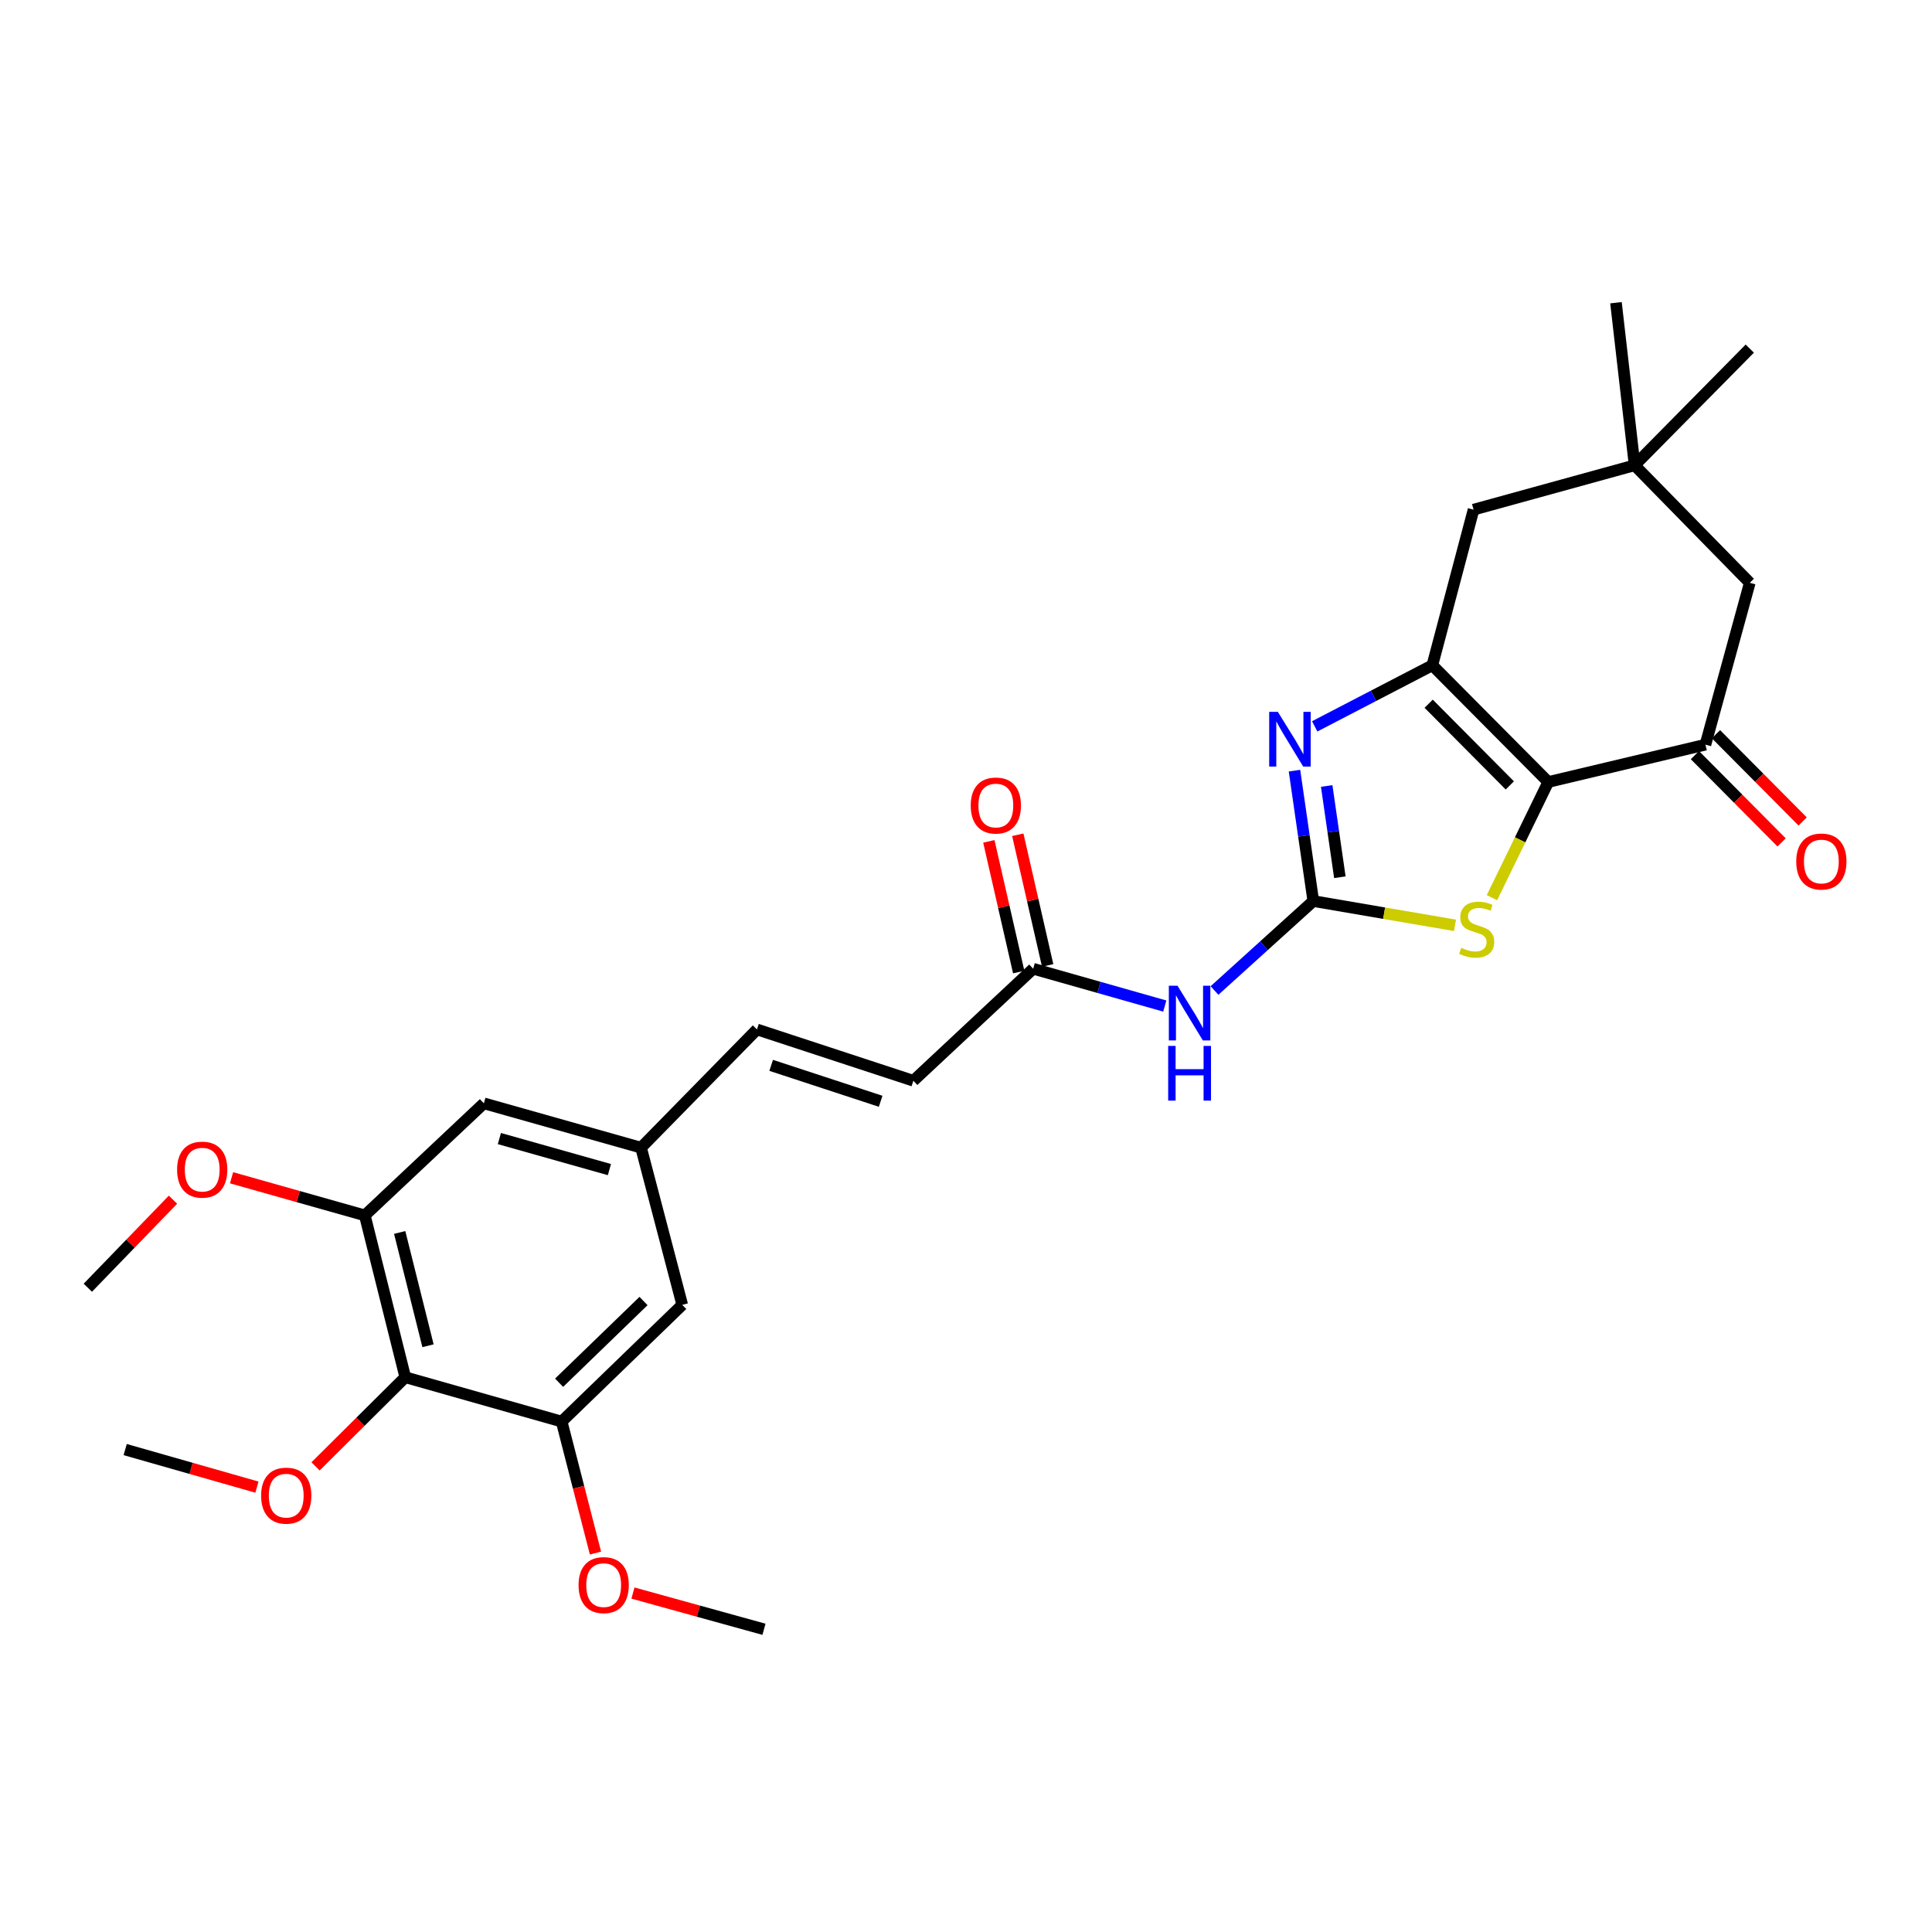 <?xml version='1.0' encoding='iso-8859-1'?>
<svg version='1.1' baseProfile='full'
              xmlns='http://www.w3.org/2000/svg'
                      xmlns:rdkit='http://www.rdkit.org/xml'
                      xmlns:xlink='http://www.w3.org/1999/xlink'
                  xml:space='preserve'
width='1000px' height='1000px' viewBox='0 0 1000 1000'>
<!-- END OF HEADER -->
<rect style='opacity:1.0;fill:#FFFFFF;stroke:none' width='1000' height='1000' x='0' y='0'> </rect>
<path class='bond-1' d='M 801.38,404.762 L 741.377,344.35' style='fill:none;fill-rule:evenodd;stroke:#000000;stroke-width:6px;stroke-linecap:butt;stroke-linejoin:miter;stroke-opacity:1' />
<path class='bond-1' d='M 781.476,406.53 L 739.474,364.241' style='fill:none;fill-rule:evenodd;stroke:#000000;stroke-width:6px;stroke-linecap:butt;stroke-linejoin:miter;stroke-opacity:1' />
<path class='bond-3' d='M 801.38,404.762 L 786.805,434.701' style='fill:none;fill-rule:evenodd;stroke:#000000;stroke-width:6px;stroke-linecap:butt;stroke-linejoin:miter;stroke-opacity:1' />
<path class='bond-3' d='M 786.805,434.701 L 772.23,464.639' style='fill:none;fill-rule:evenodd;stroke:#CCCC00;stroke-width:6px;stroke-linecap:butt;stroke-linejoin:miter;stroke-opacity:1' />
<path class='bond-4' d='M 801.38,404.762 L 882.735,385.433' style='fill:none;fill-rule:evenodd;stroke:#000000;stroke-width:6px;stroke-linecap:butt;stroke-linejoin:miter;stroke-opacity:1' />
<path class='bond-0' d='M 679.761,466.379 L 716.431,472.665' style='fill:none;fill-rule:evenodd;stroke:#000000;stroke-width:6px;stroke-linecap:butt;stroke-linejoin:miter;stroke-opacity:1' />
<path class='bond-0' d='M 716.431,472.665 L 753.101,478.951' style='fill:none;fill-rule:evenodd;stroke:#CCCC00;stroke-width:6px;stroke-linecap:butt;stroke-linejoin:miter;stroke-opacity:1' />
<path class='bond-5' d='M 679.761,466.379 L 654.194,489.532' style='fill:none;fill-rule:evenodd;stroke:#000000;stroke-width:6px;stroke-linecap:butt;stroke-linejoin:miter;stroke-opacity:1' />
<path class='bond-5' d='M 654.194,489.532 L 628.628,512.685' style='fill:none;fill-rule:evenodd;stroke:#0000FF;stroke-width:6px;stroke-linecap:butt;stroke-linejoin:miter;stroke-opacity:1' />
<path class='bond-28' d='M 679.761,466.379 L 674.89,432.635' style='fill:none;fill-rule:evenodd;stroke:#000000;stroke-width:6px;stroke-linecap:butt;stroke-linejoin:miter;stroke-opacity:1' />
<path class='bond-28' d='M 674.89,432.635 L 670.02,398.891' style='fill:none;fill-rule:evenodd;stroke:#0000FF;stroke-width:6px;stroke-linecap:butt;stroke-linejoin:miter;stroke-opacity:1' />
<path class='bond-28' d='M 693.51,454.06 L 690.101,430.44' style='fill:none;fill-rule:evenodd;stroke:#000000;stroke-width:6px;stroke-linecap:butt;stroke-linejoin:miter;stroke-opacity:1' />
<path class='bond-28' d='M 690.101,430.44 L 686.692,406.819' style='fill:none;fill-rule:evenodd;stroke:#0000FF;stroke-width:6px;stroke-linecap:butt;stroke-linejoin:miter;stroke-opacity:1' />
<path class='bond-2' d='M 741.377,344.35 L 710.932,360.156' style='fill:none;fill-rule:evenodd;stroke:#000000;stroke-width:6px;stroke-linecap:butt;stroke-linejoin:miter;stroke-opacity:1' />
<path class='bond-2' d='M 710.932,360.156 L 680.487,375.962' style='fill:none;fill-rule:evenodd;stroke:#0000FF;stroke-width:6px;stroke-linecap:butt;stroke-linejoin:miter;stroke-opacity:1' />
<path class='bond-10' d='M 741.377,344.35 L 762.713,263.797' style='fill:none;fill-rule:evenodd;stroke:#000000;stroke-width:6px;stroke-linecap:butt;stroke-linejoin:miter;stroke-opacity:1' />
<path class='bond-13' d='M 882.735,385.433 L 905.684,301.661' style='fill:none;fill-rule:evenodd;stroke:#000000;stroke-width:6px;stroke-linecap:butt;stroke-linejoin:miter;stroke-opacity:1' />
<path class='bond-18' d='M 877.283,390.848 L 899.716,413.434' style='fill:none;fill-rule:evenodd;stroke:#000000;stroke-width:6px;stroke-linecap:butt;stroke-linejoin:miter;stroke-opacity:1' />
<path class='bond-18' d='M 899.716,413.434 L 922.149,436.02' style='fill:none;fill-rule:evenodd;stroke:#FF0000;stroke-width:6px;stroke-linecap:butt;stroke-linejoin:miter;stroke-opacity:1' />
<path class='bond-18' d='M 888.187,380.018 L 910.62,402.604' style='fill:none;fill-rule:evenodd;stroke:#000000;stroke-width:6px;stroke-linecap:butt;stroke-linejoin:miter;stroke-opacity:1' />
<path class='bond-18' d='M 910.62,402.604 L 933.053,425.191' style='fill:none;fill-rule:evenodd;stroke:#FF0000;stroke-width:6px;stroke-linecap:butt;stroke-linejoin:miter;stroke-opacity:1' />
<path class='bond-9' d='M 602.884,520.726 L 568.829,511.071' style='fill:none;fill-rule:evenodd;stroke:#0000FF;stroke-width:6px;stroke-linecap:butt;stroke-linejoin:miter;stroke-opacity:1' />
<path class='bond-9' d='M 568.829,511.071 L 534.774,501.417' style='fill:none;fill-rule:evenodd;stroke:#000000;stroke-width:6px;stroke-linecap:butt;stroke-linejoin:miter;stroke-opacity:1' />
<path class='bond-6' d='M 209.77,712.853 L 188.828,629.081' style='fill:none;fill-rule:evenodd;stroke:#000000;stroke-width:6px;stroke-linecap:butt;stroke-linejoin:miter;stroke-opacity:1' />
<path class='bond-6' d='M 221.538,696.56 L 206.878,637.919' style='fill:none;fill-rule:evenodd;stroke:#000000;stroke-width:6px;stroke-linecap:butt;stroke-linejoin:miter;stroke-opacity:1' />
<path class='bond-20' d='M 209.77,712.853 L 186.548,735.921' style='fill:none;fill-rule:evenodd;stroke:#000000;stroke-width:6px;stroke-linecap:butt;stroke-linejoin:miter;stroke-opacity:1' />
<path class='bond-20' d='M 186.548,735.921 L 163.325,758.989' style='fill:none;fill-rule:evenodd;stroke:#FF0000;stroke-width:6px;stroke-linecap:butt;stroke-linejoin:miter;stroke-opacity:1' />
<path class='bond-30' d='M 209.77,712.853 L 290.716,735.802' style='fill:none;fill-rule:evenodd;stroke:#000000;stroke-width:6px;stroke-linecap:butt;stroke-linejoin:miter;stroke-opacity:1' />
<path class='bond-7' d='M 290.716,735.802 L 353.135,675.389' style='fill:none;fill-rule:evenodd;stroke:#000000;stroke-width:6px;stroke-linecap:butt;stroke-linejoin:miter;stroke-opacity:1' />
<path class='bond-7' d='M 289.391,715.697 L 333.084,673.408' style='fill:none;fill-rule:evenodd;stroke:#000000;stroke-width:6px;stroke-linecap:butt;stroke-linejoin:miter;stroke-opacity:1' />
<path class='bond-22' d='M 290.716,735.802 L 299.467,769.833' style='fill:none;fill-rule:evenodd;stroke:#000000;stroke-width:6px;stroke-linecap:butt;stroke-linejoin:miter;stroke-opacity:1' />
<path class='bond-22' d='M 299.467,769.833 L 308.218,803.865' style='fill:none;fill-rule:evenodd;stroke:#FF0000;stroke-width:6px;stroke-linecap:butt;stroke-linejoin:miter;stroke-opacity:1' />
<path class='bond-8' d='M 188.828,629.081 L 250.444,571.085' style='fill:none;fill-rule:evenodd;stroke:#000000;stroke-width:6px;stroke-linecap:butt;stroke-linejoin:miter;stroke-opacity:1' />
<path class='bond-21' d='M 188.828,629.081 L 154.339,619.344' style='fill:none;fill-rule:evenodd;stroke:#000000;stroke-width:6px;stroke-linecap:butt;stroke-linejoin:miter;stroke-opacity:1' />
<path class='bond-21' d='M 154.339,619.344 L 119.85,609.608' style='fill:none;fill-rule:evenodd;stroke:#FF0000;stroke-width:6px;stroke-linecap:butt;stroke-linejoin:miter;stroke-opacity:1' />
<path class='bond-12' d='M 534.774,501.417 L 472.756,559.405' style='fill:none;fill-rule:evenodd;stroke:#000000;stroke-width:6px;stroke-linecap:butt;stroke-linejoin:miter;stroke-opacity:1' />
<path class='bond-19' d='M 542.265,499.705 L 534.535,465.887' style='fill:none;fill-rule:evenodd;stroke:#000000;stroke-width:6px;stroke-linecap:butt;stroke-linejoin:miter;stroke-opacity:1' />
<path class='bond-19' d='M 534.535,465.887 L 526.805,432.068' style='fill:none;fill-rule:evenodd;stroke:#FF0000;stroke-width:6px;stroke-linecap:butt;stroke-linejoin:miter;stroke-opacity:1' />
<path class='bond-19' d='M 527.283,503.129 L 519.553,469.311' style='fill:none;fill-rule:evenodd;stroke:#000000;stroke-width:6px;stroke-linecap:butt;stroke-linejoin:miter;stroke-opacity:1' />
<path class='bond-19' d='M 519.553,469.311 L 511.823,435.492' style='fill:none;fill-rule:evenodd;stroke:#FF0000;stroke-width:6px;stroke-linecap:butt;stroke-linejoin:miter;stroke-opacity:1' />
<path class='bond-29' d='M 762.713,263.797 L 846.074,240.831' style='fill:none;fill-rule:evenodd;stroke:#000000;stroke-width:6px;stroke-linecap:butt;stroke-linejoin:miter;stroke-opacity:1' />
<path class='bond-11' d='M 846.074,240.831 L 905.684,301.661' style='fill:none;fill-rule:evenodd;stroke:#000000;stroke-width:6px;stroke-linecap:butt;stroke-linejoin:miter;stroke-opacity:1' />
<path class='bond-23' d='M 846.074,240.831 L 905.684,180.444' style='fill:none;fill-rule:evenodd;stroke:#000000;stroke-width:6px;stroke-linecap:butt;stroke-linejoin:miter;stroke-opacity:1' />
<path class='bond-24' d='M 846.074,240.831 L 836.427,156.683' style='fill:none;fill-rule:evenodd;stroke:#000000;stroke-width:6px;stroke-linecap:butt;stroke-linejoin:miter;stroke-opacity:1' />
<path class='bond-14' d='M 472.756,559.405 L 391.802,532.836' style='fill:none;fill-rule:evenodd;stroke:#000000;stroke-width:6px;stroke-linecap:butt;stroke-linejoin:miter;stroke-opacity:1' />
<path class='bond-14' d='M 455.821,570.021 L 399.153,551.423' style='fill:none;fill-rule:evenodd;stroke:#000000;stroke-width:6px;stroke-linecap:butt;stroke-linejoin:miter;stroke-opacity:1' />
<path class='bond-15' d='M 391.802,532.836 L 331.808,594.034' style='fill:none;fill-rule:evenodd;stroke:#000000;stroke-width:6px;stroke-linecap:butt;stroke-linejoin:miter;stroke-opacity:1' />
<path class='bond-16' d='M 331.808,594.034 L 353.135,675.389' style='fill:none;fill-rule:evenodd;stroke:#000000;stroke-width:6px;stroke-linecap:butt;stroke-linejoin:miter;stroke-opacity:1' />
<path class='bond-17' d='M 331.808,594.034 L 250.444,571.085' style='fill:none;fill-rule:evenodd;stroke:#000000;stroke-width:6px;stroke-linecap:butt;stroke-linejoin:miter;stroke-opacity:1' />
<path class='bond-17' d='M 315.431,605.382 L 258.477,589.318' style='fill:none;fill-rule:evenodd;stroke:#000000;stroke-width:6px;stroke-linecap:butt;stroke-linejoin:miter;stroke-opacity:1' />
<path class='bond-25' d='M 132.987,769.736 L 98.89,760.017' style='fill:none;fill-rule:evenodd;stroke:#FF0000;stroke-width:6px;stroke-linecap:butt;stroke-linejoin:miter;stroke-opacity:1' />
<path class='bond-25' d='M 98.89,760.017 L 64.792,750.299' style='fill:none;fill-rule:evenodd;stroke:#000000;stroke-width:6px;stroke-linecap:butt;stroke-linejoin:miter;stroke-opacity:1' />
<path class='bond-26' d='M 89.534,620.96 L 67.494,643.744' style='fill:none;fill-rule:evenodd;stroke:#FF0000;stroke-width:6px;stroke-linecap:butt;stroke-linejoin:miter;stroke-opacity:1' />
<path class='bond-26' d='M 67.494,643.744 L 45.455,666.527' style='fill:none;fill-rule:evenodd;stroke:#000000;stroke-width:6px;stroke-linecap:butt;stroke-linejoin:miter;stroke-opacity:1' />
<path class='bond-27' d='M 327.614,824.559 L 361.522,833.938' style='fill:none;fill-rule:evenodd;stroke:#FF0000;stroke-width:6px;stroke-linecap:butt;stroke-linejoin:miter;stroke-opacity:1' />
<path class='bond-27' d='M 361.522,833.938 L 395.431,843.317' style='fill:none;fill-rule:evenodd;stroke:#000000;stroke-width:6px;stroke-linecap:butt;stroke-linejoin:miter;stroke-opacity:1' />
<path  class='atom-3' d='M 661.411 368.456
L 670.691 383.456
Q 671.611 384.936, 673.091 387.616
Q 674.571 390.296, 674.651 390.456
L 674.651 368.456
L 678.411 368.456
L 678.411 396.776
L 674.531 396.776
L 664.571 380.376
Q 663.411 378.456, 662.171 376.256
Q 660.971 374.056, 660.611 373.376
L 660.611 396.776
L 656.931 396.776
L 656.931 368.456
L 661.411 368.456
' fill='#0000FF'/>
<path  class='atom-4' d='M 756.326 490.596
Q 756.646 490.716, 757.966 491.276
Q 759.286 491.836, 760.726 492.196
Q 762.206 492.516, 763.646 492.516
Q 766.326 492.516, 767.886 491.236
Q 769.446 489.916, 769.446 487.636
Q 769.446 486.076, 768.646 485.116
Q 767.886 484.156, 766.686 483.636
Q 765.486 483.116, 763.486 482.516
Q 760.966 481.756, 759.446 481.036
Q 757.966 480.316, 756.886 478.796
Q 755.846 477.276, 755.846 474.716
Q 755.846 471.156, 758.246 468.956
Q 760.686 466.756, 765.486 466.756
Q 768.766 466.756, 772.486 468.316
L 771.566 471.396
Q 768.166 469.996, 765.606 469.996
Q 762.846 469.996, 761.326 471.156
Q 759.806 472.276, 759.846 474.236
Q 759.846 475.756, 760.606 476.676
Q 761.406 477.596, 762.526 478.116
Q 763.686 478.636, 765.606 479.236
Q 768.166 480.036, 769.686 480.836
Q 771.206 481.636, 772.286 483.276
Q 773.406 484.876, 773.406 487.636
Q 773.406 491.556, 770.766 493.676
Q 768.166 495.756, 763.806 495.756
Q 761.286 495.756, 759.366 495.196
Q 757.486 494.676, 755.246 493.756
L 756.326 490.596
' fill='#CCCC00'/>
<path  class='atom-6' d='M 609.468 510.207
L 618.748 525.207
Q 619.668 526.687, 621.148 529.367
Q 622.628 532.047, 622.708 532.207
L 622.708 510.207
L 626.468 510.207
L 626.468 538.527
L 622.588 538.527
L 612.628 522.127
Q 611.468 520.207, 610.228 518.007
Q 609.028 515.807, 608.668 515.127
L 608.668 538.527
L 604.988 538.527
L 604.988 510.207
L 609.468 510.207
' fill='#0000FF'/>
<path  class='atom-6' d='M 604.648 541.359
L 608.488 541.359
L 608.488 553.399
L 622.968 553.399
L 622.968 541.359
L 626.808 541.359
L 626.808 569.679
L 622.968 569.679
L 622.968 556.599
L 608.488 556.599
L 608.488 569.679
L 604.648 569.679
L 604.648 541.359
' fill='#0000FF'/>
<path  class='atom-19' d='M 929.729 445.917
Q 929.729 439.117, 933.089 435.317
Q 936.449 431.517, 942.729 431.517
Q 949.009 431.517, 952.369 435.317
Q 955.729 439.117, 955.729 445.917
Q 955.729 452.797, 952.329 456.717
Q 948.929 460.597, 942.729 460.597
Q 936.489 460.597, 933.089 456.717
Q 929.729 452.837, 929.729 445.917
M 942.729 457.397
Q 947.049 457.397, 949.369 454.517
Q 951.729 451.597, 951.729 445.917
Q 951.729 440.357, 949.369 437.557
Q 947.049 434.717, 942.729 434.717
Q 938.409 434.717, 936.049 437.517
Q 933.729 440.317, 933.729 445.917
Q 933.729 451.637, 936.049 454.517
Q 938.409 457.397, 942.729 457.397
' fill='#FF0000'/>
<path  class='atom-20' d='M 502.445 416.932
Q 502.445 410.132, 505.805 406.332
Q 509.165 402.532, 515.445 402.532
Q 521.725 402.532, 525.085 406.332
Q 528.445 410.132, 528.445 416.932
Q 528.445 423.812, 525.045 427.732
Q 521.645 431.612, 515.445 431.612
Q 509.205 431.612, 505.805 427.732
Q 502.445 423.852, 502.445 416.932
M 515.445 428.412
Q 519.765 428.412, 522.085 425.532
Q 524.445 422.612, 524.445 416.932
Q 524.445 411.372, 522.085 408.572
Q 519.765 405.732, 515.445 405.732
Q 511.125 405.732, 508.765 408.532
Q 506.445 411.332, 506.445 416.932
Q 506.445 422.652, 508.765 425.532
Q 511.125 428.412, 515.445 428.412
' fill='#FF0000'/>
<path  class='atom-21' d='M 135.154 774.139
Q 135.154 767.339, 138.514 763.539
Q 141.874 759.739, 148.154 759.739
Q 154.434 759.739, 157.794 763.539
Q 161.154 767.339, 161.154 774.139
Q 161.154 781.019, 157.754 784.939
Q 154.354 788.819, 148.154 788.819
Q 141.914 788.819, 138.514 784.939
Q 135.154 781.059, 135.154 774.139
M 148.154 785.619
Q 152.474 785.619, 154.794 782.739
Q 157.154 779.819, 157.154 774.139
Q 157.154 768.579, 154.794 765.779
Q 152.474 762.939, 148.154 762.939
Q 143.834 762.939, 141.474 765.739
Q 139.154 768.539, 139.154 774.139
Q 139.154 779.859, 141.474 782.739
Q 143.834 785.619, 148.154 785.619
' fill='#FF0000'/>
<path  class='atom-22' d='M 91.663 605.401
Q 91.663 598.601, 95.023 594.801
Q 98.383 591.001, 104.663 591.001
Q 110.943 591.001, 114.303 594.801
Q 117.663 598.601, 117.663 605.401
Q 117.663 612.281, 114.263 616.201
Q 110.863 620.081, 104.663 620.081
Q 98.423 620.081, 95.023 616.201
Q 91.663 612.321, 91.663 605.401
M 104.663 616.881
Q 108.983 616.881, 111.303 614.001
Q 113.663 611.081, 113.663 605.401
Q 113.663 599.841, 111.303 597.041
Q 108.983 594.201, 104.663 594.201
Q 100.343 594.201, 97.983 597.001
Q 95.663 599.801, 95.663 605.401
Q 95.663 611.121, 97.983 614.001
Q 100.343 616.881, 104.663 616.881
' fill='#FF0000'/>
<path  class='atom-23' d='M 299.462 820.447
Q 299.462 813.647, 302.822 809.847
Q 306.182 806.047, 312.462 806.047
Q 318.742 806.047, 322.102 809.847
Q 325.462 813.647, 325.462 820.447
Q 325.462 827.327, 322.062 831.247
Q 318.662 835.127, 312.462 835.127
Q 306.222 835.127, 302.822 831.247
Q 299.462 827.367, 299.462 820.447
M 312.462 831.927
Q 316.782 831.927, 319.102 829.047
Q 321.462 826.127, 321.462 820.447
Q 321.462 814.887, 319.102 812.087
Q 316.782 809.247, 312.462 809.247
Q 308.142 809.247, 305.782 812.047
Q 303.462 814.847, 303.462 820.447
Q 303.462 826.167, 305.782 829.047
Q 308.142 831.927, 312.462 831.927
' fill='#FF0000'/>
</svg>
